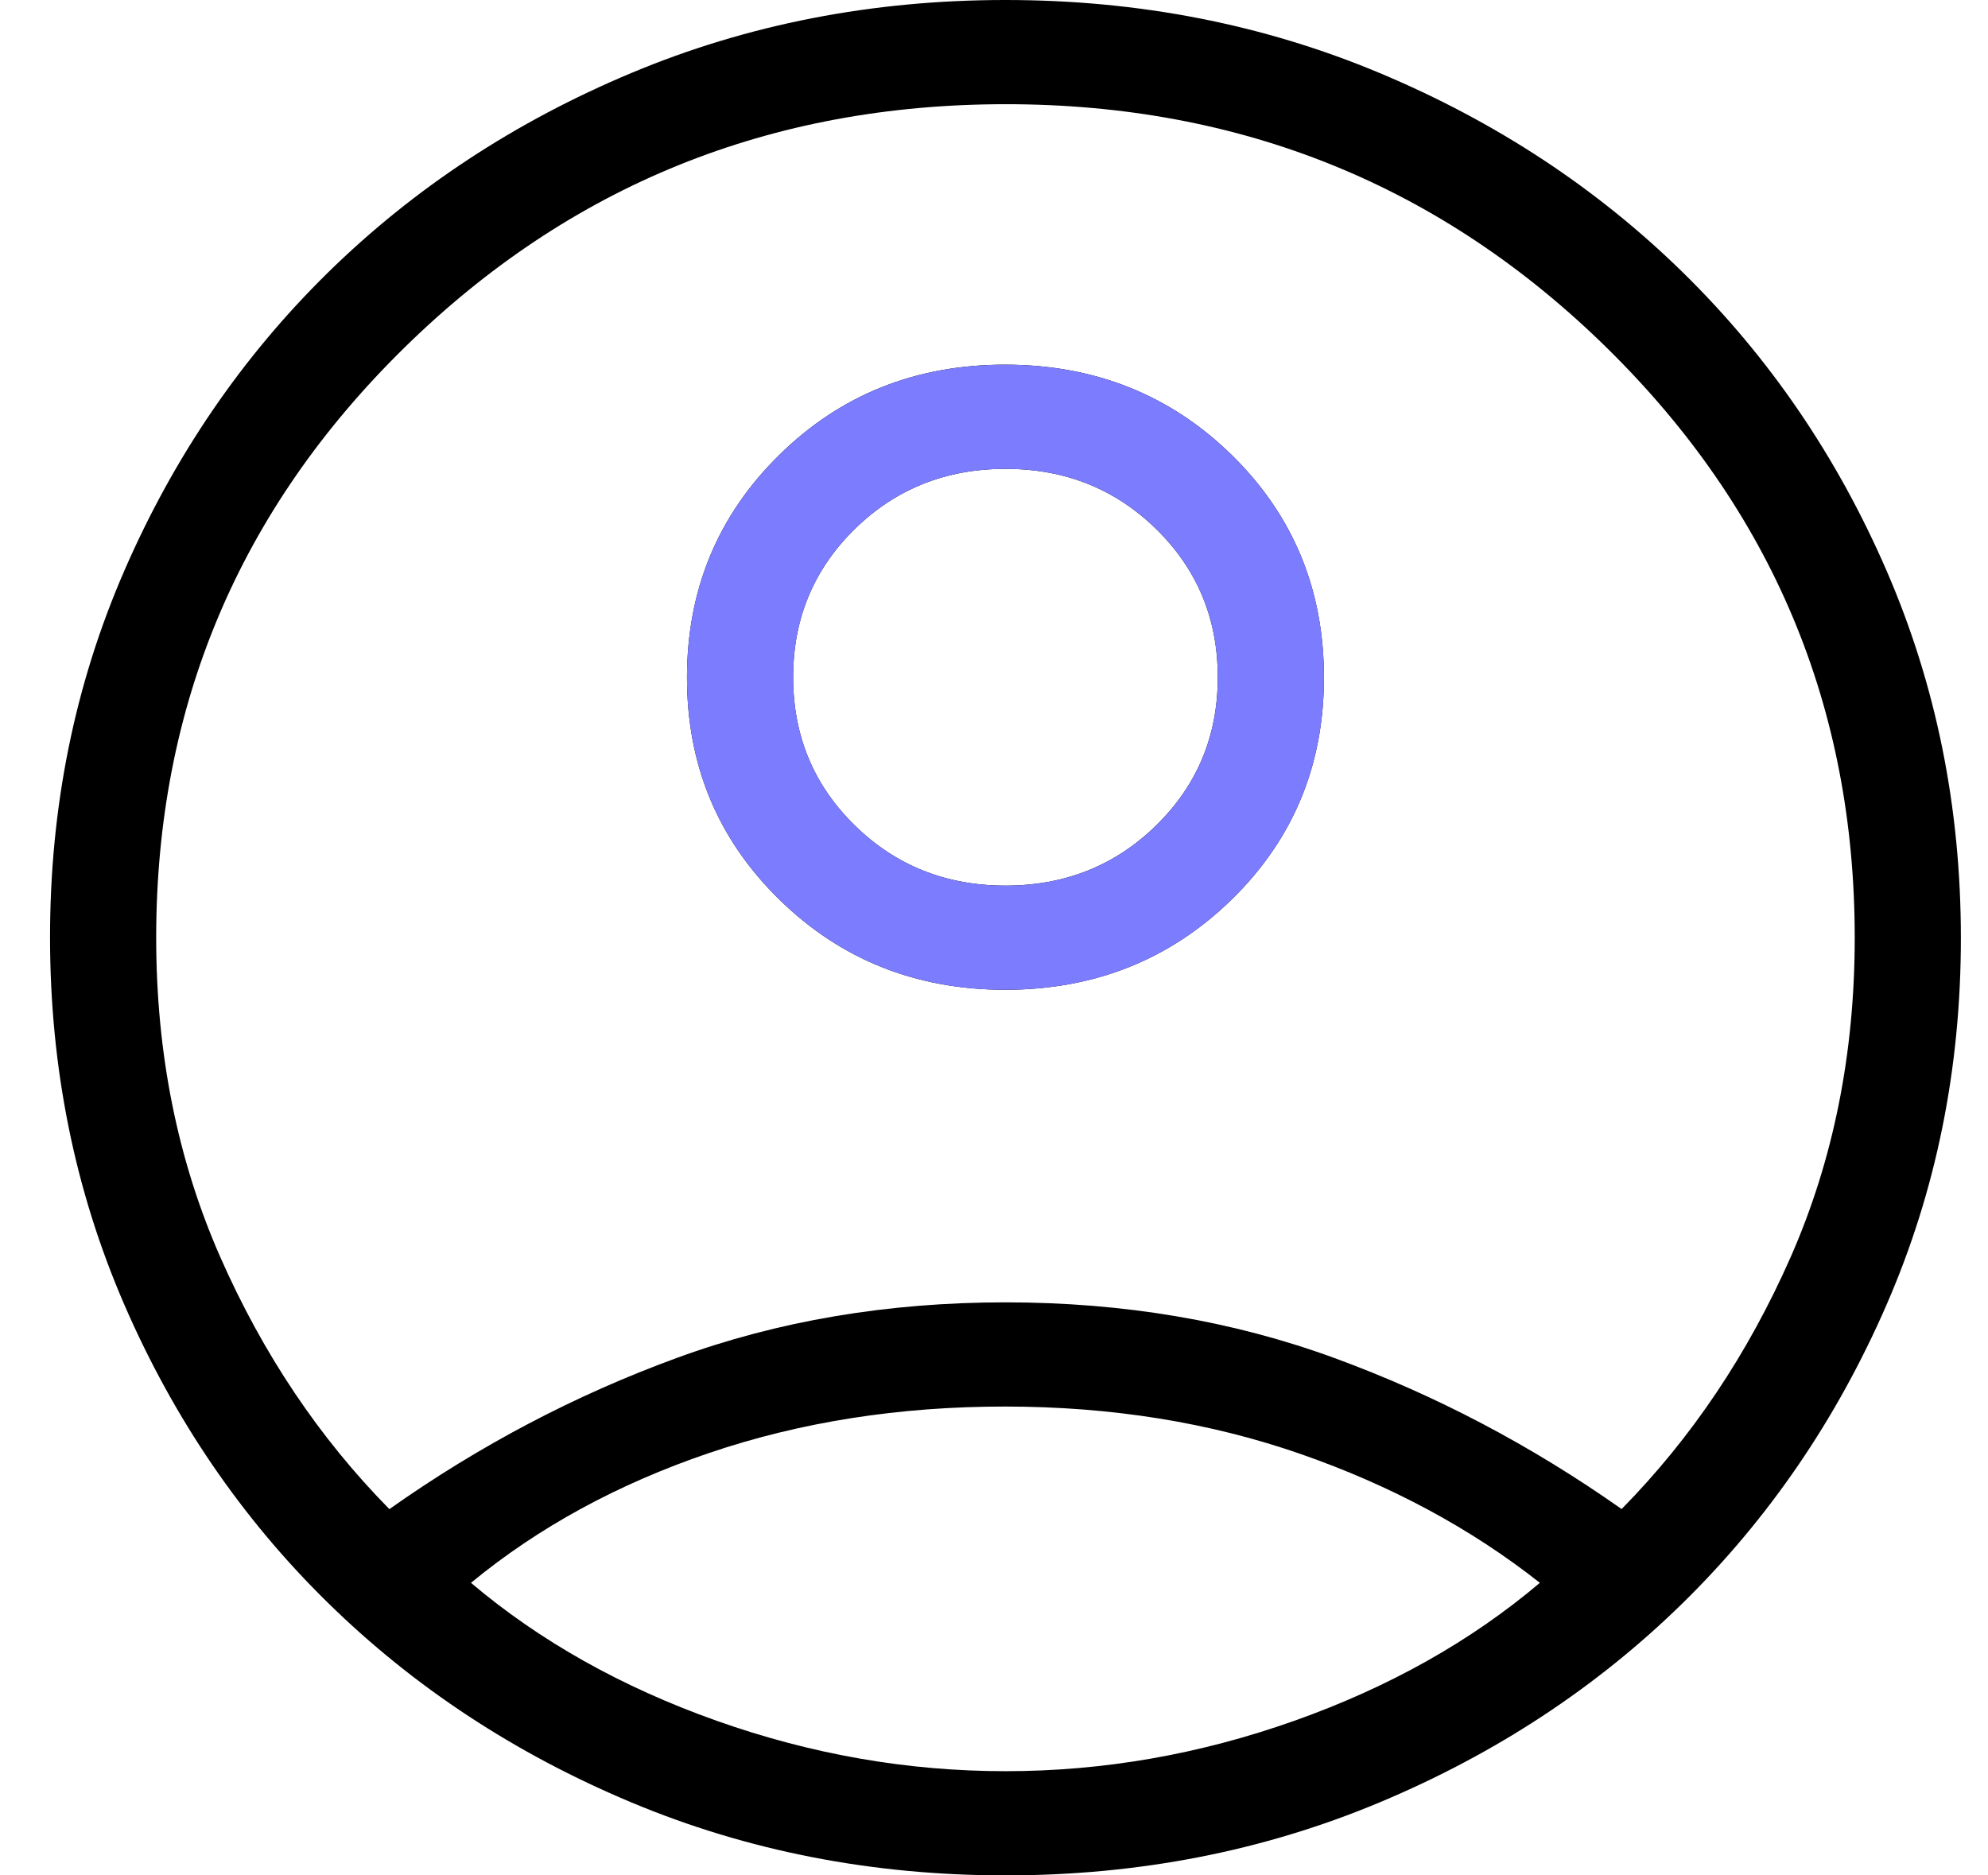 <svg width="53" height="50" viewBox="0 0 53 50" fill="none" xmlns="http://www.w3.org/2000/svg">
<path d="M10.379 40.236C12.785 38.536 15.338 37.193 18.038 36.206C20.736 35.217 23.659 34.722 26.806 34.722C29.953 34.722 32.876 35.217 35.574 36.206C38.272 37.194 40.825 38.537 43.232 40.233C45.1 38.335 46.603 36.094 47.741 33.511C48.878 30.924 49.447 28.087 49.447 25C49.447 18.843 47.242 13.599 42.833 9.269C38.424 4.94 33.081 2.776 26.806 2.778C20.53 2.78 15.188 4.944 10.778 9.272C6.369 13.6 4.164 18.843 4.164 25C4.164 28.087 4.733 30.924 5.871 33.511C7.009 36.096 8.511 38.337 10.379 40.233M26.808 26.389C24.424 26.389 22.411 25.585 20.772 23.978C19.132 22.37 18.313 20.397 18.315 18.058C18.317 15.719 19.136 13.744 20.772 12.133C22.408 10.522 24.419 9.719 26.806 9.722C29.192 9.726 31.204 10.53 32.84 12.133C34.475 13.737 35.294 15.711 35.296 18.056C35.298 20.4 34.479 22.374 32.84 23.978C31.2 25.581 29.19 26.385 26.808 26.389ZM26.806 50C23.253 50 19.927 49.351 16.829 48.053C13.731 46.755 11.035 44.981 8.741 42.731C6.446 40.481 4.639 37.834 3.318 34.792C1.997 31.749 1.336 28.485 1.334 25C1.332 21.515 1.993 18.251 3.318 15.208C4.642 12.166 6.45 9.519 8.741 7.269C11.035 5.019 13.731 3.245 16.829 1.947C19.927 0.649 23.253 0 26.806 0C30.358 0 33.684 0.649 36.782 1.947C39.88 3.245 42.576 5.019 44.871 7.269C47.165 9.519 48.973 12.166 50.293 15.208C51.614 18.251 52.276 21.515 52.277 25C52.279 28.485 51.618 31.749 50.293 34.792C48.969 37.834 47.161 40.481 44.871 42.731C42.576 44.981 39.88 46.755 36.782 48.053C33.684 49.351 30.358 50 26.806 50ZM26.806 47.222C29.415 47.222 31.982 46.774 34.507 45.878C37.031 44.983 39.213 43.757 41.053 42.2C39.215 40.75 37.088 39.605 34.671 38.764C32.254 37.923 29.632 37.502 26.806 37.5C23.979 37.498 21.348 37.91 18.912 38.736C16.476 39.562 14.358 40.717 12.556 42.2C14.395 43.756 16.578 44.981 19.105 45.878C21.631 46.774 24.198 47.222 26.806 47.222ZM26.806 23.611C28.394 23.611 29.735 23.075 30.827 22.003C31.92 20.931 32.466 19.615 32.466 18.056C32.466 16.496 31.92 15.181 30.827 14.108C29.735 13.036 28.394 12.5 26.806 12.5C25.217 12.5 23.876 13.036 22.784 14.108C21.692 15.181 21.145 16.496 21.145 18.056C21.145 19.615 21.692 20.931 22.784 22.003C23.876 23.075 25.217 23.611 26.806 23.611Z" fill="black"/>
<path d="M26.809 26.389C24.424 26.389 22.412 25.586 20.772 23.978C19.132 22.371 18.314 20.398 18.315 18.059C18.317 15.72 19.136 13.745 20.772 12.134C22.408 10.523 24.419 9.719 26.806 9.723C29.193 9.726 31.204 10.53 32.84 12.134C34.476 13.738 35.295 15.712 35.297 18.056C35.298 20.4 34.48 22.375 32.84 23.978C31.2 25.582 29.19 26.386 26.809 26.389ZM26.806 23.612C28.395 23.612 29.735 23.075 30.828 22.003C31.92 20.931 32.466 19.615 32.466 18.056C32.466 16.497 31.92 15.181 30.828 14.109C29.735 13.037 28.395 12.5 26.806 12.5C25.217 12.5 23.877 13.037 22.784 14.109C21.692 15.181 21.146 16.497 21.146 18.056C21.146 19.615 21.692 20.931 22.784 22.003C23.877 23.075 25.217 23.612 26.806 23.612Z" fill="#7C7CFF"/>
</svg>

